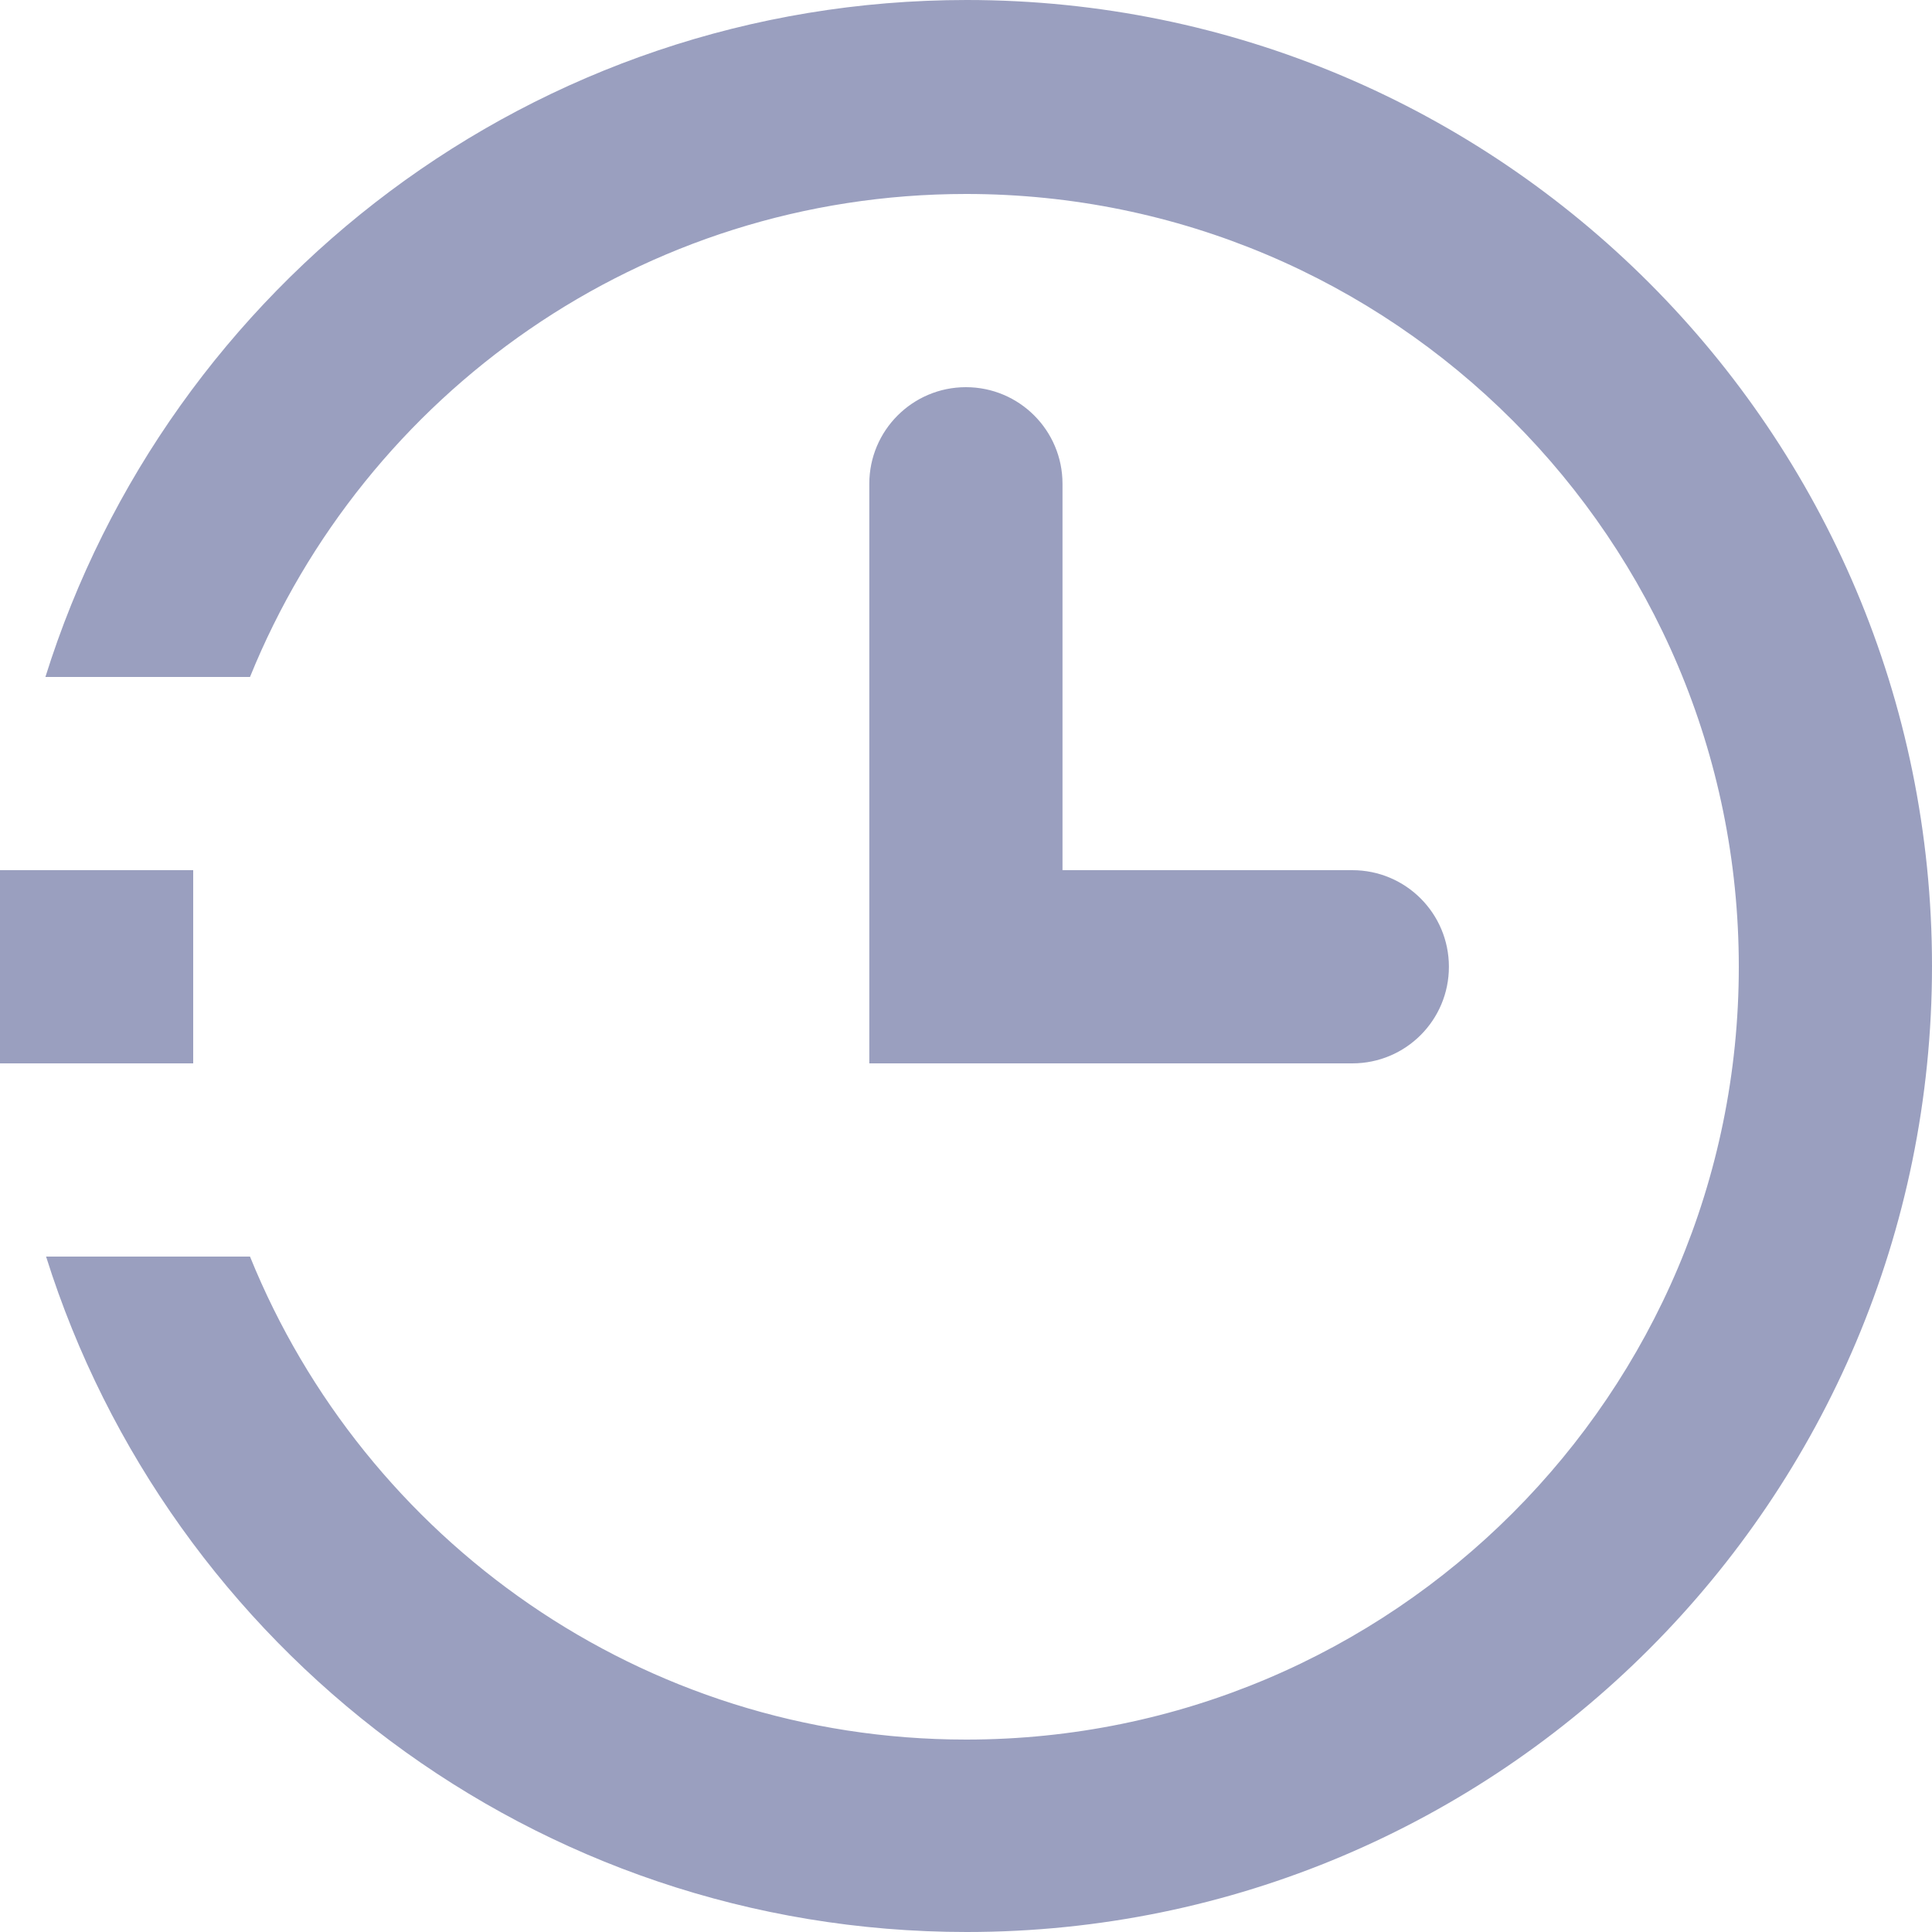 <?xml version="1.0" encoding="utf-8"?>
<!-- Generator: Adobe Illustrator 16.0.0, SVG Export Plug-In . SVG Version: 6.00 Build 0)  -->
<!DOCTYPE svg PUBLIC "-//W3C//DTD SVG 1.1//EN" "http://www.w3.org/Graphics/SVG/1.1/DTD/svg11.dtd">
<svg version="1.1" id="Public_Icon" xmlns="http://www.w3.org/2000/svg" xmlns:xlink="http://www.w3.org/1999/xlink" x="0px"
	 y="0px" width="20px" height="20px" viewBox="0 0 20 20" enable-background="new 0 0 20 20" xml:space="preserve">
<g>
	<g>
		<path fill="#9A9FBF" d="M10.007,0C5.53,0,1.741,2.946,0.47,7.008h2.118c1.187-2.931,4.056-5,7.413-5c4.418,0,7.999,3.582,7.999,8
			s-3.581,8-7.999,8c-3.356,0-6.226-2.069-7.413-5H0.477C1.752,17.061,5.536,20,10.007,20C15.525,20,20,15.522,20,10
			C20,4.477,15.525,0,10.007,0z M2,9.008H0v2h2V9.008z M9.999,4.008c-0.552,0-1,0.448-1,1v6h5c0.553,0,1-0.447,1-1s-0.447-1-1-1h-3
			v-4C10.999,4.456,10.552,4.008,9.999,4.008z"/>
	</g>
</g>
</svg>
